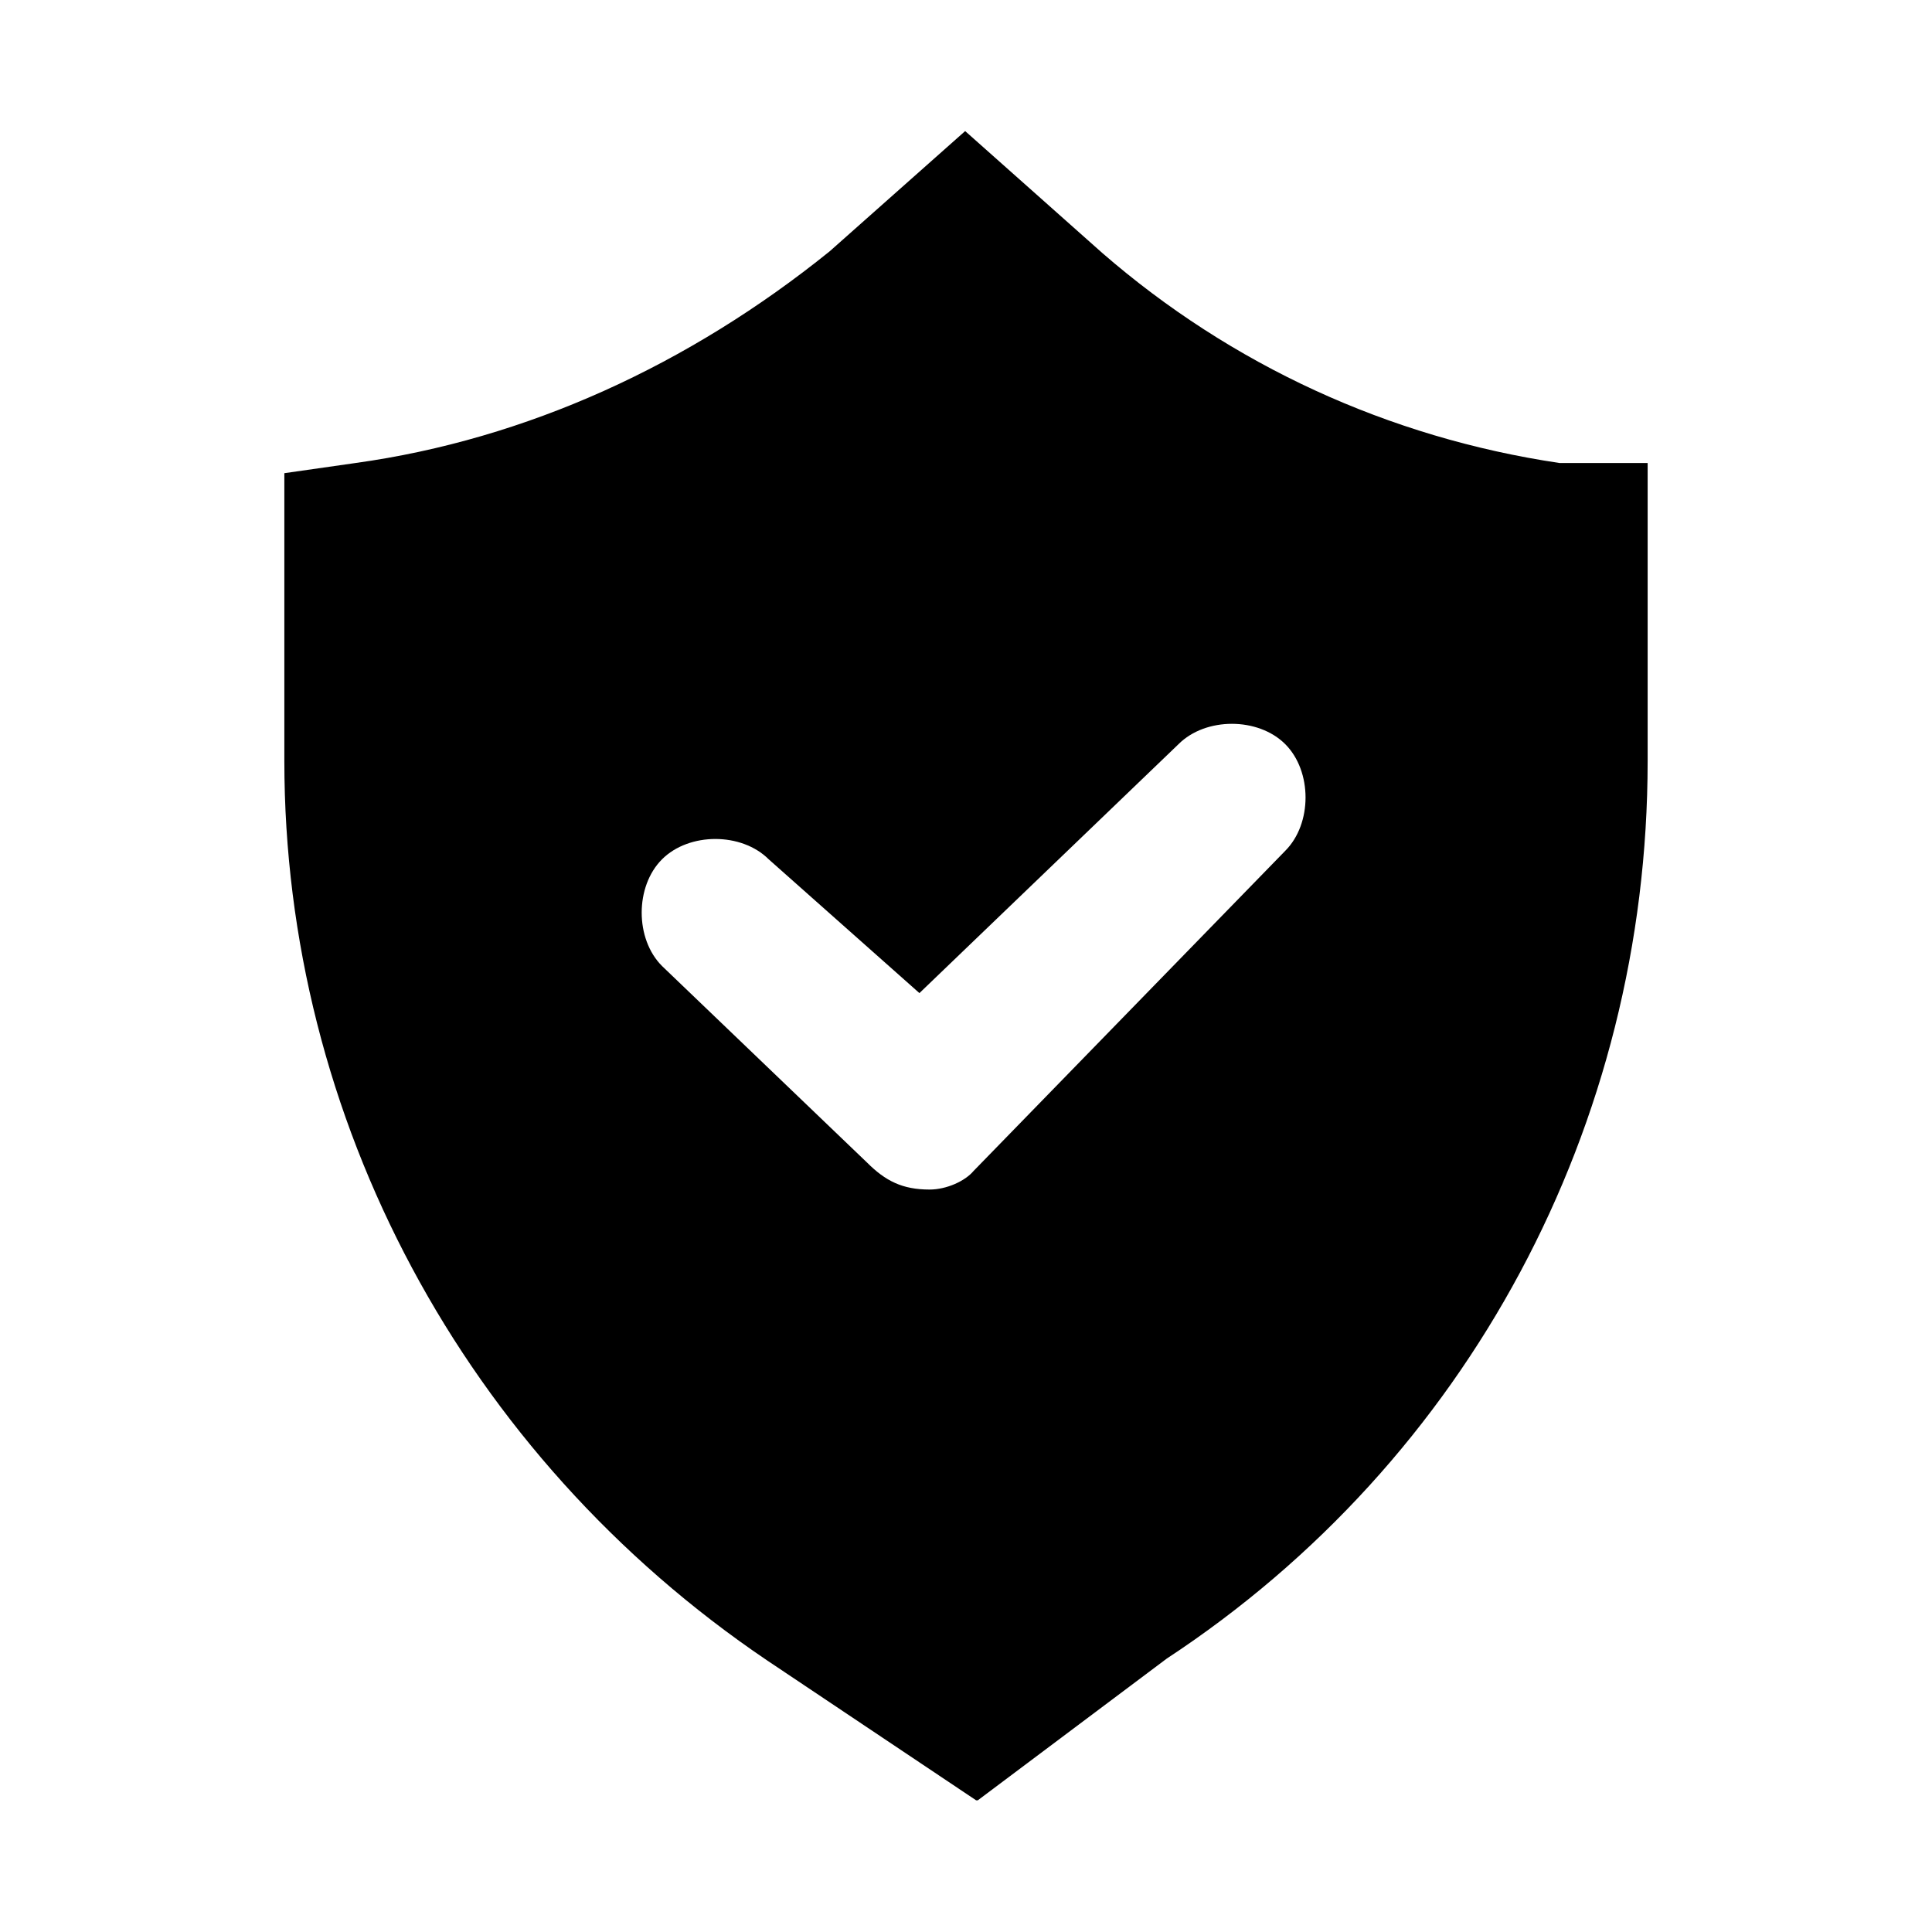 <svg xmlns="http://www.w3.org/2000/svg" xmlns:xlink="http://www.w3.org/1999/xlink" width="1000" zoomAndPan="magnify" viewBox="0 0 750 750" height="1000" preserveAspectRatio="xMidYMid meet" version="1.0"><defs><clipPath id="8bee805b4e"><path d="M 110 50.887 L 640 50.887 L 640 698.887 L 110 698.887 Z M 110 50.887 " clip-rule="nonzero"/></clipPath></defs><rect x="-75" width="900" fill="#ffffff" y="-75" height="900" fill-opacity="1"/><rect x="-75" width="900" fill="#ffffff" y="-75" height="900" fill-opacity="1"/><path fill="#000000" d="M 377.957 659.008 L 315.5 617.59 C 208.34 544.617 142.598 423.648 142.598 295.449 L 142.598 212.617 C 215.574 202.098 284.602 171.199 343.113 122.547 L 374.012 94.938 L 404.91 122.547 C 460.137 171.199 529.164 202.098 602.141 212.617 L 605.426 212.617 L 605.426 295.449 C 605.426 423.648 542.973 544.617 432.523 617.59 Z M 377.957 659.008 " fill-opacity="1" fill-rule="nonzero"/><g clip-path="url(#8bee805b4e)"><path fill="#000000" d="M 297.75 644.543 C 180.07 564.996 110.383 434.168 110.383 295.449 L 110.383 183.688 L 137.996 179.742 C 204.398 170.539 267.508 141.613 322.074 97.566 L 374.672 50.887 L 427.922 98.223 C 477.887 141.613 539.027 169.883 605.426 179.742 L 639.613 179.742 L 639.613 295.449 C 639.613 436.797 569.926 566.969 452.902 643.887 L 379.273 699.109 Z M 297.75 644.543 " fill-opacity="1" fill-rule="nonzero"/></g><path fill="#000000" d="M 377.957 659.008 L 315.5 617.59 C 208.34 544.617 142.598 423.648 142.598 295.449 L 142.598 212.617 C 215.574 202.098 284.602 171.199 343.113 122.547 L 374.012 94.938 L 404.91 122.547 C 460.137 171.199 529.164 202.098 602.141 212.617 L 605.426 212.617 L 605.426 295.449 C 605.426 423.648 542.973 544.617 432.523 617.59 Z M 377.957 659.008 " fill-opacity="1" fill-rule="nonzero"/><path fill="#ffffff" d="M 360.863 461.781 C 360.863 461.781 357.578 461.781 360.863 461.781 C 350.344 461.781 343.77 458.492 336.539 451.262 L 256.992 375 C 246.473 364.48 246.473 344.102 256.992 333.582 C 267.508 323.062 287.891 323.062 298.41 333.582 L 356.918 385.52 L 457.508 288.875 C 468.023 278.359 488.406 278.359 498.922 288.875 C 509.441 299.395 509.441 319.777 498.922 330.293 L 377.957 454.547 C 374.672 458.492 367.438 461.781 360.863 461.781 Z M 360.863 461.781 " fill-opacity="1" fill-rule="nonzero"/></svg>